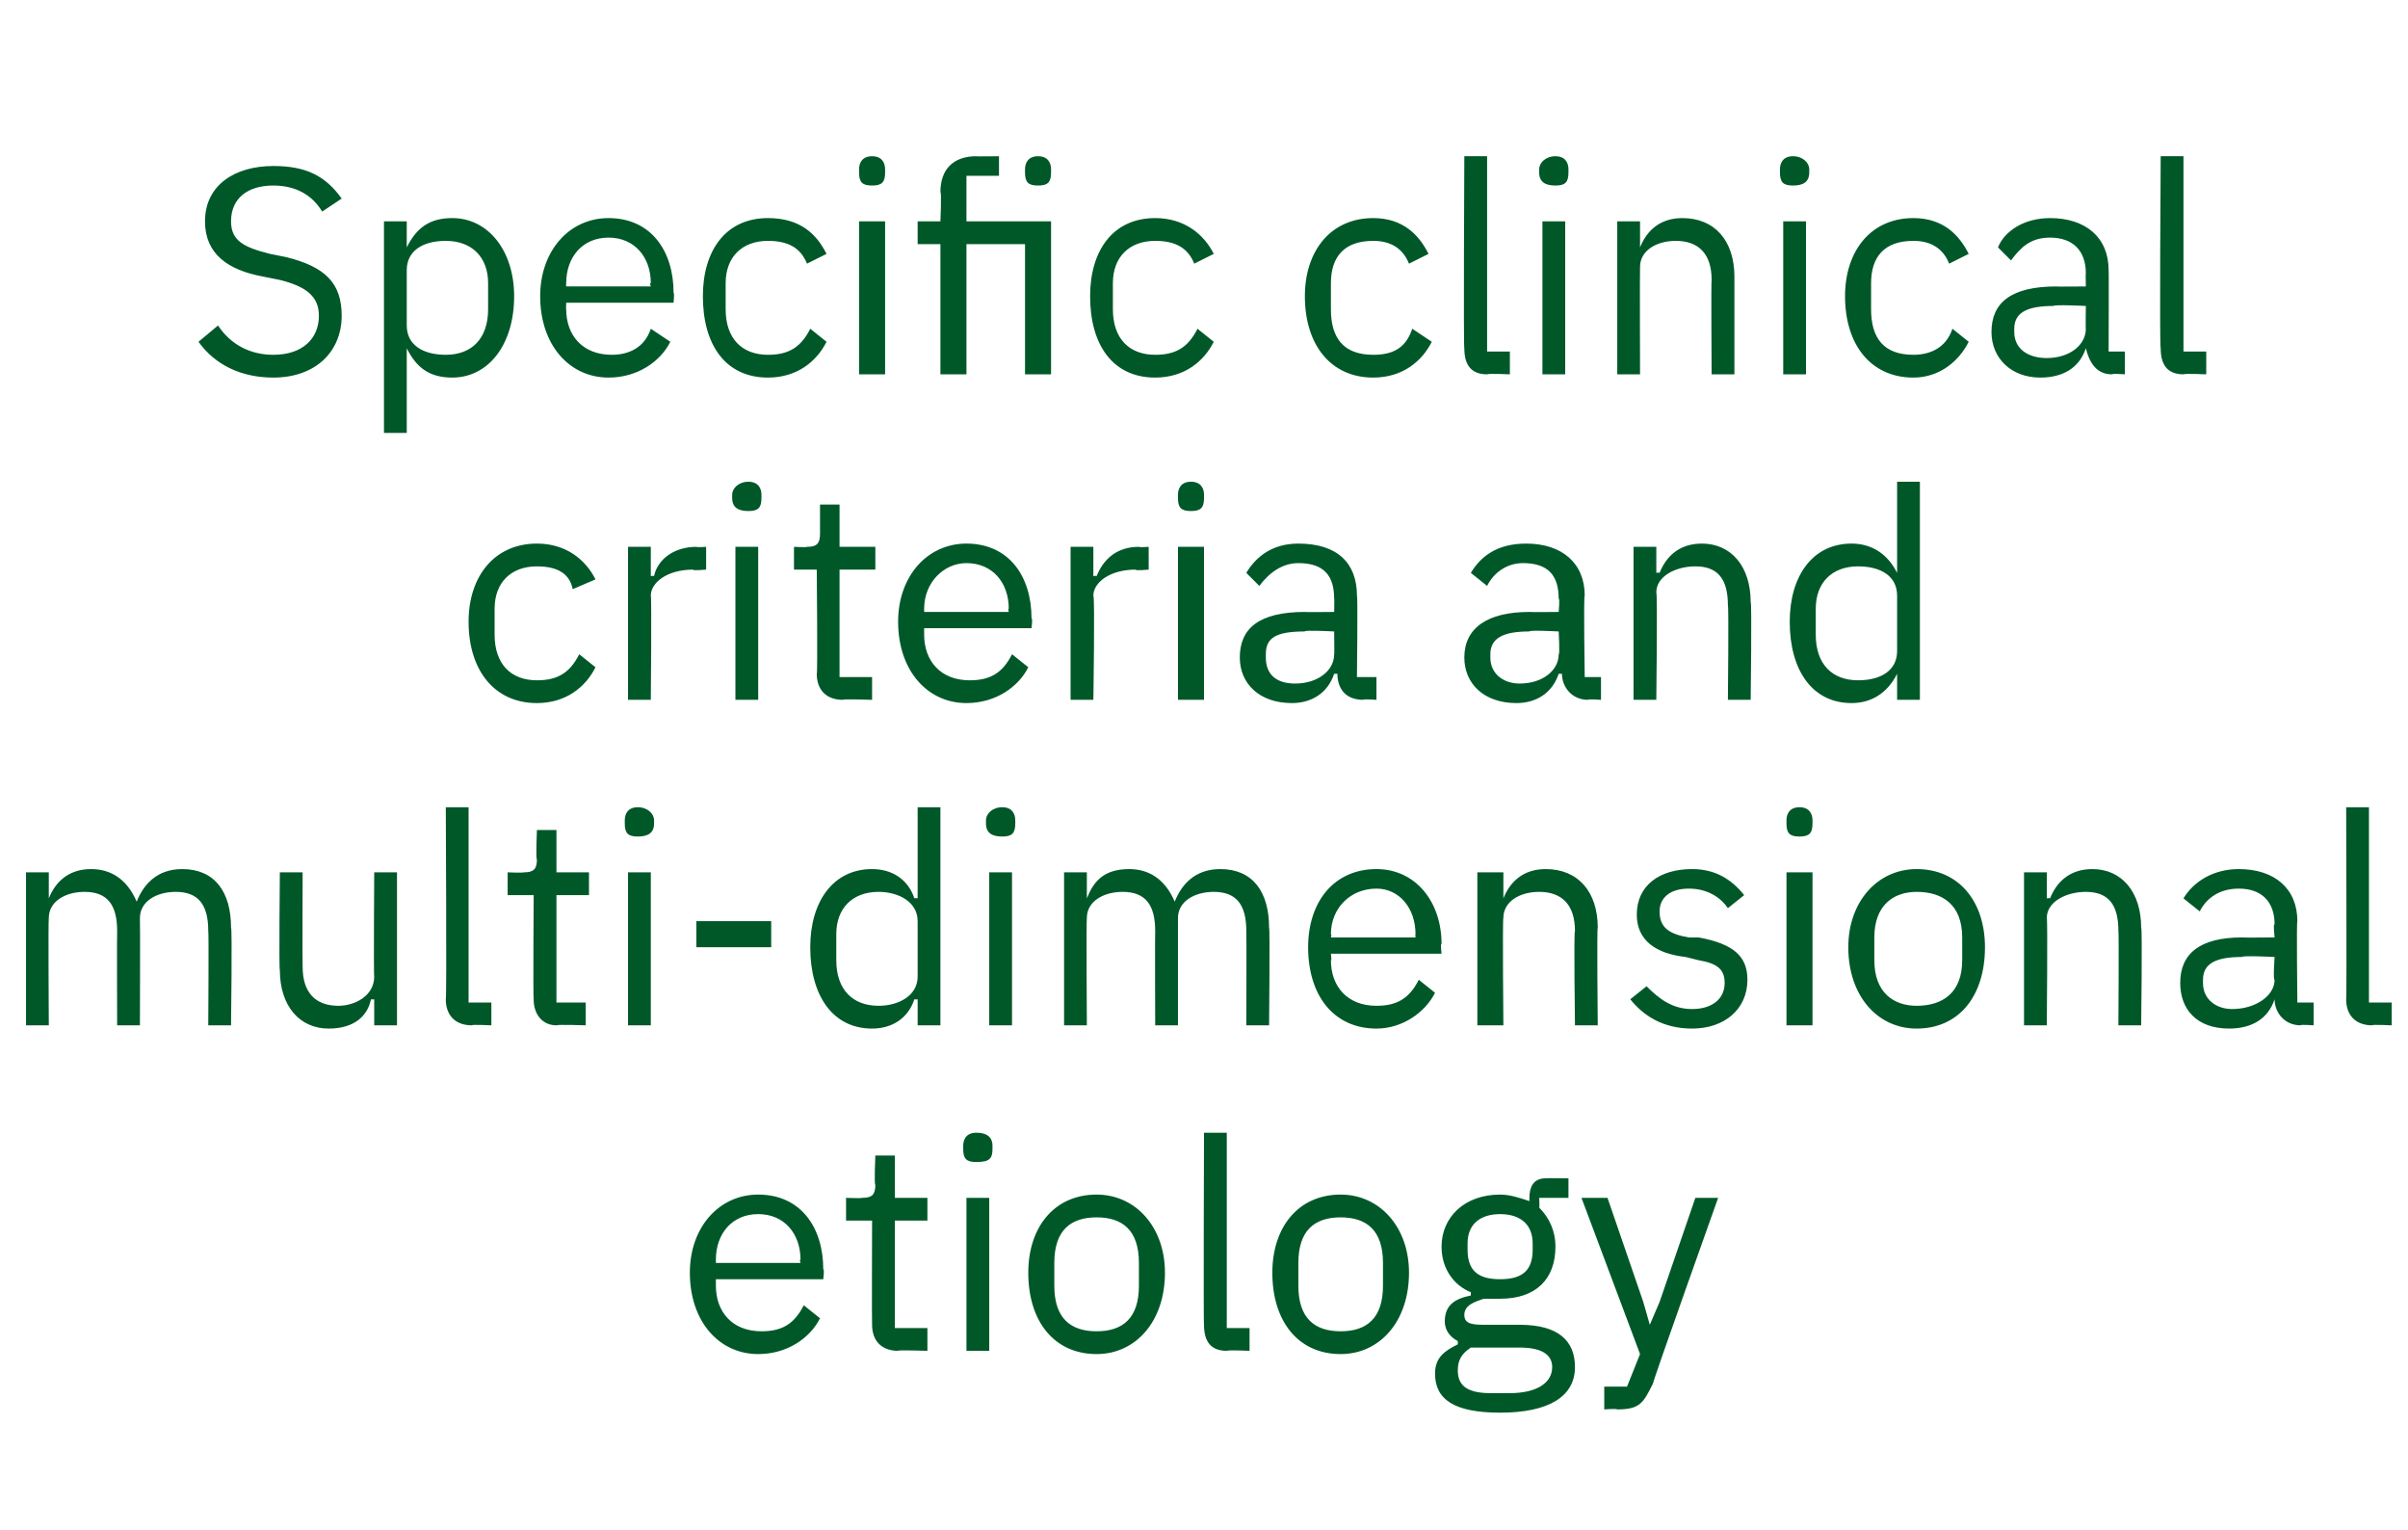 <?xml version="1.0" standalone="no"?><!DOCTYPE svg PUBLIC "-//W3C//DTD SVG 1.1//EN" "http://www.w3.org/Graphics/SVG/1.1/DTD/svg11.dtd"><svg xmlns="http://www.w3.org/2000/svg" version="1.1" width="74px" height="47px" viewBox="0 -2 74 47" style="top:-2px">  <desc>Specific clinical criteria and multi dimensional etiology</desc>  <defs/>  <g id="Polygon181471">    <path d="M 21.2 37.1 C 21.2 35.7 22.1 34.7 23.3 34.7 C 24.6 34.7 25.3 35.7 25.3 37 C 25.34 36.98 25.3 37.3 25.3 37.3 L 22 37.3 C 22 37.3 22 37.54 22 37.5 C 22 38.3 22.5 38.9 23.4 38.9 C 24 38.9 24.4 38.7 24.7 38.1 C 24.7 38.1 25.2 38.5 25.2 38.5 C 24.9 39.1 24.2 39.6 23.3 39.6 C 22.1 39.6 21.2 38.6 21.2 37.1 Z M 22 36.7 C 22 36.72 22 36.8 22 36.8 L 24.6 36.8 C 24.6 36.8 24.56 36.69 24.6 36.7 C 24.6 35.9 24.1 35.3 23.3 35.3 C 22.5 35.3 22 35.9 22 36.7 Z M 27.6 39.5 C 27.1 39.5 26.8 39.2 26.8 38.7 C 26.79 38.7 26.8 35.5 26.8 35.5 L 26 35.5 L 26 34.8 C 26 34.8 26.45 34.82 26.5 34.8 C 26.8 34.8 26.9 34.7 26.9 34.4 C 26.86 34.4 26.9 33.5 26.9 33.5 L 27.5 33.5 L 27.5 34.8 L 28.5 34.8 L 28.5 35.5 L 27.5 35.5 L 27.5 38.8 L 28.5 38.8 L 28.5 39.5 C 28.5 39.5 27.55 39.47 27.6 39.5 Z M 29.6 33.3 C 29.6 33.3 29.6 33.2 29.6 33.2 C 29.6 33 29.7 32.8 30 32.8 C 30.4 32.8 30.5 33 30.5 33.2 C 30.5 33.2 30.5 33.3 30.5 33.3 C 30.5 33.6 30.4 33.7 30 33.7 C 29.7 33.7 29.6 33.6 29.6 33.3 Z M 29.7 34.8 L 30.4 34.8 L 30.4 39.5 L 29.7 39.5 L 29.7 34.8 Z M 31.6 37.1 C 31.6 35.7 32.4 34.7 33.7 34.7 C 34.9 34.7 35.8 35.7 35.8 37.1 C 35.8 38.6 34.9 39.6 33.7 39.6 C 32.4 39.6 31.6 38.6 31.6 37.1 Z M 35 37.5 C 35 37.5 35 36.8 35 36.8 C 35 35.8 34.5 35.4 33.7 35.4 C 32.9 35.4 32.4 35.8 32.4 36.8 C 32.4 36.8 32.4 37.5 32.4 37.5 C 32.4 38.5 32.9 38.9 33.7 38.9 C 34.5 38.9 35 38.5 35 37.5 Z M 37.7 39.5 C 37.2 39.5 37 39.2 37 38.7 C 36.98 38.72 37 32.8 37 32.8 L 37.7 32.8 L 37.7 38.8 L 38.4 38.8 L 38.4 39.5 C 38.4 39.5 37.74 39.47 37.7 39.5 Z M 39.1 37.1 C 39.1 35.7 39.9 34.7 41.2 34.7 C 42.4 34.7 43.3 35.7 43.3 37.1 C 43.3 38.6 42.4 39.6 41.2 39.6 C 39.9 39.6 39.1 38.6 39.1 37.1 Z M 42.5 37.5 C 42.5 37.5 42.5 36.8 42.5 36.8 C 42.5 35.8 42 35.4 41.2 35.4 C 40.4 35.4 39.9 35.8 39.9 36.8 C 39.9 36.8 39.9 37.5 39.9 37.5 C 39.9 38.5 40.4 38.9 41.2 38.9 C 42 38.9 42.5 38.5 42.5 37.5 Z M 46.1 41.4 C 44.7 41.4 44.1 41 44.1 40.2 C 44.1 39.7 44.4 39.5 44.8 39.3 C 44.8 39.3 44.8 39.2 44.8 39.2 C 44.6 39.1 44.4 38.9 44.4 38.6 C 44.4 38.1 44.7 37.9 45.2 37.8 C 45.2 37.8 45.2 37.7 45.2 37.7 C 44.7 37.5 44.3 37 44.3 36.3 C 44.3 35.4 45 34.7 46.1 34.7 C 46.4 34.7 46.7 34.8 47 34.9 C 47 34.9 47 34.8 47 34.8 C 47 34.5 47.1 34.2 47.5 34.2 C 47.5 34.19 48.2 34.2 48.2 34.2 L 48.2 34.8 L 47.3 34.8 C 47.3 34.8 47.32 35.12 47.3 35.1 C 47.6 35.4 47.8 35.8 47.8 36.3 C 47.8 37.3 47.2 37.9 46.1 37.9 C 45.9 37.9 45.8 37.9 45.6 37.9 C 45.3 38 45 38.1 45 38.4 C 45 38.7 45.3 38.7 45.7 38.7 C 45.7 38.7 46.7 38.7 46.7 38.7 C 47.9 38.7 48.4 39.2 48.4 40 C 48.4 40.9 47.6 41.4 46.1 41.4 Z M 46.7 39.4 C 46.7 39.4 45.2 39.4 45.2 39.4 C 44.9 39.6 44.8 39.8 44.8 40.1 C 44.8 40.5 45 40.8 45.8 40.8 C 45.8 40.8 46.4 40.8 46.4 40.8 C 47.2 40.8 47.7 40.5 47.7 40 C 47.7 39.7 47.5 39.4 46.7 39.4 Z M 46.1 37.3 C 46.7 37.3 47.1 37.1 47.1 36.4 C 47.1 36.4 47.1 36.2 47.1 36.2 C 47.1 35.6 46.7 35.3 46.1 35.3 C 45.5 35.3 45.1 35.6 45.1 36.2 C 45.1 36.2 45.1 36.4 45.1 36.4 C 45.1 37.1 45.5 37.3 46.1 37.3 C 46.1 37.3 46.1 37.3 46.1 37.3 Z M 52.1 34.8 L 52.8 34.8 C 52.8 34.8 50.75 40.55 50.8 40.5 C 50.5 41.1 50.4 41.3 49.7 41.3 C 49.67 41.27 49.3 41.3 49.3 41.3 L 49.3 40.6 L 50 40.6 L 50.4 39.6 L 48.6 34.8 L 49.4 34.8 L 50.5 38 L 50.7 38.7 L 50.7 38.7 L 51 38 L 52.1 34.8 Z " stroke="none" fill="#005829"/>  </g>  <g id="Polygon181470">    <path d="M 0.8 29.5 L 0.8 24.8 L 1.5 24.8 L 1.5 25.6 C 1.5 25.6 1.52 25.58 1.5 25.6 C 1.7 25.1 2.1 24.7 2.8 24.7 C 3.4 24.7 3.9 25 4.2 25.7 C 4.2 25.7 4.2 25.7 4.2 25.7 C 4.4 25.2 4.8 24.7 5.6 24.7 C 6.6 24.7 7.1 25.4 7.1 26.5 C 7.14 26.49 7.1 29.5 7.1 29.5 L 6.4 29.5 C 6.4 29.5 6.42 26.61 6.4 26.6 C 6.4 25.8 6.1 25.4 5.4 25.4 C 4.8 25.4 4.3 25.7 4.3 26.2 C 4.31 26.24 4.3 29.5 4.3 29.5 L 3.6 29.5 C 3.6 29.5 3.59 26.61 3.6 26.6 C 3.6 25.8 3.3 25.4 2.6 25.4 C 2 25.4 1.5 25.7 1.5 26.2 C 1.48 26.24 1.5 29.5 1.5 29.5 L 0.8 29.5 Z M 11.5 28.7 C 11.5 28.7 11.44 28.71 11.4 28.7 C 11.3 29.2 10.9 29.6 10.1 29.6 C 9.2 29.6 8.6 28.9 8.6 27.8 C 8.57 27.8 8.6 24.8 8.6 24.8 L 9.3 24.8 C 9.3 24.8 9.29 27.68 9.3 27.7 C 9.3 28.5 9.7 28.9 10.4 28.9 C 10.9 28.9 11.5 28.6 11.5 28 C 11.48 28.04 11.5 24.8 11.5 24.8 L 12.2 24.8 L 12.2 29.5 L 11.5 29.5 L 11.5 28.7 Z M 14.5 29.5 C 14 29.5 13.7 29.2 13.7 28.7 C 13.73 28.72 13.7 22.8 13.7 22.8 L 14.4 22.8 L 14.4 28.8 L 15.1 28.8 L 15.1 29.5 C 15.1 29.5 14.49 29.47 14.5 29.5 Z M 17.1 29.5 C 16.7 29.5 16.4 29.2 16.4 28.7 C 16.38 28.7 16.4 25.5 16.4 25.5 L 15.6 25.5 L 15.6 24.8 C 15.6 24.8 16.05 24.82 16.1 24.8 C 16.4 24.8 16.5 24.7 16.5 24.4 C 16.46 24.4 16.5 23.5 16.5 23.5 L 17.1 23.5 L 17.1 24.8 L 18.1 24.8 L 18.1 25.5 L 17.1 25.5 L 17.1 28.8 L 18 28.8 L 18 29.5 C 18 29.5 17.15 29.47 17.1 29.5 Z M 19.2 23.3 C 19.2 23.3 19.2 23.2 19.2 23.2 C 19.2 23 19.3 22.8 19.6 22.8 C 19.9 22.8 20.1 23 20.1 23.2 C 20.1 23.2 20.1 23.3 20.1 23.3 C 20.1 23.6 19.9 23.7 19.6 23.7 C 19.3 23.7 19.2 23.6 19.2 23.3 Z M 19.3 24.8 L 20 24.8 L 20 29.5 L 19.3 29.5 L 19.3 24.8 Z M 21.4 27.1 L 21.4 26.3 L 23.7 26.3 L 23.7 27.1 L 21.4 27.1 Z M 28.2 28.7 C 28.2 28.7 28.13 28.71 28.1 28.7 C 27.9 29.3 27.4 29.6 26.8 29.6 C 25.6 29.6 24.9 28.6 24.9 27.1 C 24.9 25.7 25.6 24.7 26.8 24.7 C 27.4 24.7 27.9 25 28.1 25.6 C 28.13 25.58 28.2 25.6 28.2 25.6 L 28.2 22.8 L 28.9 22.8 L 28.9 29.5 L 28.2 29.5 L 28.2 28.7 Z M 28.2 28 C 28.2 28 28.2 26.3 28.2 26.3 C 28.2 25.7 27.6 25.4 27 25.4 C 26.2 25.4 25.7 25.9 25.7 26.7 C 25.7 26.7 25.7 27.5 25.7 27.5 C 25.7 28.4 26.2 28.9 27 28.9 C 27.6 28.9 28.2 28.6 28.2 28 Z M 30.3 23.3 C 30.3 23.3 30.3 23.2 30.3 23.2 C 30.3 23 30.5 22.8 30.8 22.8 C 31.1 22.8 31.2 23 31.2 23.2 C 31.2 23.2 31.2 23.3 31.2 23.3 C 31.2 23.6 31.1 23.7 30.8 23.7 C 30.5 23.7 30.3 23.6 30.3 23.3 Z M 30.4 24.8 L 31.1 24.8 L 31.1 29.5 L 30.4 29.5 L 30.4 24.8 Z M 32.7 29.5 L 32.7 24.8 L 33.4 24.8 L 33.4 25.6 C 33.4 25.6 33.41 25.58 33.4 25.6 C 33.6 25.1 33.9 24.7 34.7 24.7 C 35.3 24.7 35.8 25 36.1 25.7 C 36.1 25.7 36.1 25.7 36.1 25.7 C 36.3 25.2 36.7 24.7 37.5 24.7 C 38.5 24.7 39 25.4 39 26.5 C 39.03 26.49 39 29.5 39 29.5 L 38.3 29.5 C 38.3 29.5 38.31 26.61 38.3 26.6 C 38.3 25.8 38 25.4 37.3 25.4 C 36.7 25.4 36.2 25.7 36.2 26.2 C 36.2 26.24 36.2 29.5 36.2 29.5 L 35.5 29.5 C 35.5 29.5 35.49 26.61 35.5 26.6 C 35.5 25.8 35.2 25.4 34.5 25.4 C 33.9 25.4 33.4 25.7 33.4 26.2 C 33.38 26.24 33.4 29.5 33.4 29.5 L 32.7 29.5 Z M 40.2 27.1 C 40.2 25.7 41 24.7 42.3 24.7 C 43.5 24.7 44.3 25.7 44.3 27 C 44.26 26.98 44.3 27.3 44.3 27.3 L 40.9 27.3 C 40.9 27.3 40.93 27.54 40.9 27.5 C 40.9 28.3 41.4 28.9 42.3 28.9 C 42.9 28.9 43.3 28.7 43.6 28.1 C 43.6 28.1 44.1 28.5 44.1 28.5 C 43.8 29.1 43.1 29.6 42.3 29.6 C 41 29.6 40.2 28.6 40.2 27.1 Z M 40.9 26.7 C 40.93 26.72 40.9 26.8 40.9 26.8 L 43.5 26.8 C 43.5 26.8 43.49 26.69 43.5 26.7 C 43.5 25.9 43 25.3 42.3 25.3 C 41.5 25.3 40.9 25.9 40.9 26.7 Z M 45.4 29.5 L 45.4 24.8 L 46.2 24.8 L 46.2 25.6 C 46.2 25.6 46.2 25.58 46.2 25.6 C 46.4 25.1 46.8 24.7 47.5 24.7 C 48.5 24.7 49.1 25.4 49.1 26.5 C 49.07 26.49 49.1 29.5 49.1 29.5 L 48.4 29.5 C 48.4 29.5 48.36 26.61 48.4 26.6 C 48.4 25.8 48 25.4 47.3 25.4 C 46.7 25.4 46.2 25.7 46.2 26.2 C 46.17 26.24 46.2 29.5 46.2 29.5 L 45.4 29.5 Z M 50.1 28.7 C 50.1 28.7 50.6 28.3 50.6 28.3 C 51 28.7 51.4 29 52 29 C 52.6 29 53 28.7 53 28.2 C 53 27.8 52.8 27.6 52.2 27.5 C 52.2 27.5 51.8 27.4 51.8 27.4 C 50.9 27.3 50.3 26.9 50.3 26.1 C 50.3 25.2 51 24.7 52 24.7 C 52.7 24.7 53.2 25 53.6 25.5 C 53.6 25.5 53.1 25.9 53.1 25.9 C 52.9 25.6 52.5 25.3 51.9 25.3 C 51.3 25.3 51 25.6 51 26 C 51 26.5 51.3 26.7 51.9 26.8 C 51.9 26.8 52.2 26.8 52.2 26.8 C 53.3 27 53.7 27.4 53.7 28.1 C 53.7 29 53 29.6 52 29.6 C 51.1 29.6 50.5 29.2 50.1 28.7 Z M 54.9 23.3 C 54.9 23.3 54.9 23.2 54.9 23.2 C 54.9 23 55 22.8 55.3 22.8 C 55.6 22.8 55.7 23 55.7 23.2 C 55.7 23.2 55.7 23.3 55.7 23.3 C 55.7 23.6 55.6 23.7 55.3 23.7 C 55 23.7 54.9 23.6 54.9 23.3 Z M 54.9 24.8 L 55.7 24.8 L 55.7 29.5 L 54.9 29.5 L 54.9 24.8 Z M 56.8 27.1 C 56.8 25.7 57.7 24.7 58.9 24.7 C 60.2 24.7 61 25.7 61 27.1 C 61 28.6 60.2 29.6 58.9 29.6 C 57.7 29.6 56.8 28.6 56.8 27.1 Z M 60.3 27.5 C 60.3 27.5 60.3 26.8 60.3 26.8 C 60.3 25.8 59.7 25.4 58.9 25.4 C 58.2 25.4 57.6 25.8 57.6 26.8 C 57.6 26.8 57.6 27.5 57.6 27.5 C 57.6 28.5 58.2 28.9 58.9 28.9 C 59.7 28.9 60.3 28.5 60.3 27.5 Z M 62.2 29.5 L 62.2 24.8 L 62.9 24.8 L 62.9 25.6 C 62.9 25.6 62.97 25.58 63 25.6 C 63.2 25.1 63.6 24.7 64.3 24.7 C 65.2 24.7 65.8 25.4 65.8 26.5 C 65.84 26.49 65.8 29.5 65.8 29.5 L 65.1 29.5 C 65.1 29.5 65.12 26.61 65.1 26.6 C 65.1 25.8 64.8 25.4 64.1 25.4 C 63.5 25.4 62.9 25.7 62.9 26.2 C 62.93 26.24 62.9 29.5 62.9 29.5 L 62.2 29.5 Z M 70.7 29.5 C 70.2 29.5 69.9 29.1 69.9 28.7 C 69.9 28.7 69.9 28.7 69.9 28.7 C 69.7 29.3 69.2 29.6 68.5 29.6 C 67.5 29.6 67 29 67 28.2 C 67 27.3 67.6 26.8 68.9 26.8 C 68.93 26.81 69.9 26.8 69.9 26.8 C 69.9 26.8 69.85 26.35 69.9 26.4 C 69.9 25.7 69.5 25.3 68.8 25.3 C 68.2 25.3 67.8 25.6 67.6 26 C 67.6 26 67.1 25.6 67.1 25.6 C 67.4 25.1 68 24.7 68.8 24.7 C 69.9 24.7 70.6 25.3 70.6 26.3 C 70.57 26.28 70.6 28.8 70.6 28.8 L 71.1 28.8 L 71.1 29.5 C 71.1 29.5 70.7 29.47 70.7 29.5 Z M 69.9 28.1 C 69.85 28.12 69.9 27.4 69.9 27.4 C 69.9 27.4 68.9 27.35 68.9 27.4 C 68.1 27.4 67.7 27.6 67.7 28.1 C 67.7 28.1 67.7 28.2 67.7 28.2 C 67.7 28.7 68.1 29 68.6 29 C 69.3 29 69.9 28.6 69.9 28.1 Z M 72.9 29.5 C 72.4 29.5 72.1 29.2 72.1 28.7 C 72.12 28.72 72.1 22.8 72.1 22.8 L 72.8 22.8 L 72.8 28.8 L 73.5 28.8 L 73.5 29.5 C 73.5 29.5 72.89 29.47 72.9 29.5 Z " stroke="none" fill="#005829"/>  </g>  <g id="Polygon181469">    <path d="M 14.4 17.1 C 14.4 15.7 15.2 14.7 16.5 14.7 C 17.4 14.7 18 15.2 18.3 15.8 C 18.3 15.8 17.6 16.1 17.6 16.1 C 17.5 15.6 17.1 15.4 16.5 15.4 C 15.7 15.4 15.2 15.9 15.2 16.7 C 15.2 16.7 15.2 17.5 15.2 17.5 C 15.2 18.4 15.7 18.9 16.5 18.9 C 17.1 18.9 17.5 18.7 17.8 18.1 C 17.8 18.1 18.3 18.5 18.3 18.5 C 18 19.1 17.4 19.6 16.5 19.6 C 15.2 19.6 14.4 18.6 14.4 17.1 Z M 19.3 19.5 L 19.3 14.8 L 20 14.8 L 20 15.7 C 20 15.7 20.08 15.68 20.1 15.7 C 20.2 15.2 20.7 14.8 21.4 14.8 C 21.42 14.82 21.7 14.8 21.7 14.8 L 21.7 15.5 C 21.7 15.5 21.27 15.54 21.3 15.5 C 20.5 15.5 20 15.9 20 16.3 C 20.03 16.32 20 19.5 20 19.5 L 19.3 19.5 Z M 22.5 13.3 C 22.5 13.3 22.5 13.2 22.5 13.2 C 22.5 13 22.7 12.8 23 12.8 C 23.3 12.8 23.4 13 23.4 13.2 C 23.4 13.2 23.4 13.3 23.4 13.3 C 23.4 13.6 23.3 13.7 23 13.7 C 22.7 13.7 22.5 13.6 22.5 13.3 Z M 22.6 14.8 L 23.3 14.8 L 23.3 19.5 L 22.6 19.5 L 22.6 14.8 Z M 25.9 19.5 C 25.4 19.5 25.1 19.2 25.1 18.7 C 25.13 18.7 25.1 15.5 25.1 15.5 L 24.4 15.5 L 24.4 14.8 C 24.4 14.8 24.79 14.82 24.8 14.8 C 25.1 14.8 25.2 14.7 25.2 14.4 C 25.2 14.4 25.2 13.5 25.2 13.5 L 25.8 13.5 L 25.8 14.8 L 26.9 14.8 L 26.9 15.5 L 25.8 15.5 L 25.8 18.8 L 26.8 18.8 L 26.8 19.5 C 26.8 19.5 25.89 19.47 25.9 19.5 Z M 27.6 17.1 C 27.6 15.7 28.5 14.7 29.7 14.7 C 31 14.7 31.7 15.7 31.7 17 C 31.74 16.98 31.7 17.3 31.7 17.3 L 28.4 17.3 C 28.4 17.3 28.4 17.54 28.4 17.5 C 28.4 18.3 28.9 18.9 29.8 18.9 C 30.4 18.9 30.8 18.7 31.1 18.1 C 31.1 18.1 31.6 18.5 31.6 18.5 C 31.3 19.1 30.6 19.6 29.7 19.6 C 28.5 19.6 27.6 18.6 27.6 17.1 Z M 28.4 16.7 C 28.4 16.72 28.4 16.8 28.4 16.8 L 31 16.8 C 31 16.8 30.97 16.69 31 16.7 C 31 15.9 30.5 15.3 29.7 15.3 C 29 15.3 28.4 15.9 28.4 16.7 Z M 32.9 19.5 L 32.9 14.8 L 33.6 14.8 L 33.6 15.7 C 33.6 15.7 33.69 15.68 33.7 15.7 C 33.9 15.2 34.3 14.8 35 14.8 C 35.03 14.82 35.3 14.8 35.3 14.8 L 35.3 15.5 C 35.3 15.5 34.89 15.54 34.9 15.5 C 34.1 15.5 33.6 15.9 33.6 16.3 C 33.65 16.32 33.6 19.5 33.6 19.5 L 32.9 19.5 Z M 36.2 13.3 C 36.2 13.3 36.2 13.2 36.2 13.2 C 36.2 13 36.3 12.8 36.6 12.8 C 36.9 12.8 37 13 37 13.2 C 37 13.2 37 13.3 37 13.3 C 37 13.6 36.9 13.7 36.6 13.7 C 36.3 13.7 36.2 13.6 36.2 13.3 Z M 36.2 14.8 L 37 14.8 L 37 19.5 L 36.2 19.5 L 36.2 14.8 Z M 41.9 19.5 C 41.3 19.5 41.1 19.1 41.1 18.7 C 41.1 18.7 41 18.7 41 18.7 C 40.8 19.3 40.3 19.6 39.7 19.6 C 38.7 19.6 38.1 19 38.1 18.2 C 38.1 17.3 38.7 16.8 40.1 16.8 C 40.09 16.81 41 16.8 41 16.8 C 41 16.8 41.01 16.35 41 16.4 C 41 15.7 40.7 15.3 39.9 15.3 C 39.4 15.3 39 15.6 38.7 16 C 38.7 16 38.3 15.6 38.3 15.6 C 38.6 15.1 39.1 14.7 39.9 14.7 C 41.1 14.7 41.7 15.3 41.7 16.3 C 41.73 16.28 41.7 18.8 41.7 18.8 L 42.3 18.8 L 42.3 19.5 C 42.3 19.5 41.86 19.47 41.9 19.5 Z M 41 18.1 C 41.01 18.12 41 17.4 41 17.4 C 41 17.4 40.06 17.35 40.1 17.4 C 39.2 17.4 38.9 17.6 38.9 18.1 C 38.9 18.1 38.9 18.2 38.9 18.2 C 38.9 18.7 39.2 19 39.8 19 C 40.5 19 41 18.6 41 18.1 Z M 48.8 19.5 C 48.3 19.5 48 19.1 48 18.7 C 48 18.7 47.9 18.7 47.9 18.7 C 47.7 19.3 47.2 19.6 46.6 19.6 C 45.6 19.6 45 19 45 18.2 C 45 17.3 45.7 16.8 47 16.8 C 47.02 16.81 47.9 16.8 47.9 16.8 C 47.9 16.8 47.94 16.35 47.9 16.4 C 47.9 15.7 47.6 15.3 46.8 15.3 C 46.3 15.3 45.9 15.6 45.7 16 C 45.7 16 45.2 15.6 45.2 15.6 C 45.5 15.1 46 14.7 46.9 14.7 C 48 14.7 48.7 15.3 48.7 16.3 C 48.66 16.28 48.7 18.8 48.7 18.8 L 49.2 18.8 L 49.2 19.5 C 49.2 19.5 48.79 19.47 48.8 19.5 Z M 47.9 18.1 C 47.94 18.12 47.9 17.4 47.9 17.4 C 47.9 17.4 46.99 17.35 47 17.4 C 46.2 17.4 45.8 17.6 45.8 18.1 C 45.8 18.1 45.8 18.2 45.8 18.2 C 45.8 18.7 46.2 19 46.7 19 C 47.4 19 47.9 18.6 47.9 18.1 Z M 50.2 19.5 L 50.2 14.8 L 50.9 14.8 L 50.9 15.6 C 50.9 15.6 50.97 15.58 51 15.6 C 51.2 15.1 51.6 14.7 52.3 14.7 C 53.2 14.7 53.8 15.4 53.8 16.5 C 53.84 16.49 53.8 19.5 53.8 19.5 L 53.1 19.5 C 53.1 19.5 53.13 16.61 53.1 16.6 C 53.1 15.8 52.8 15.4 52.1 15.4 C 51.5 15.4 50.9 15.7 50.9 16.2 C 50.94 16.24 50.9 19.5 50.9 19.5 L 50.2 19.5 Z M 58.3 18.7 C 58.3 18.7 58.26 18.71 58.3 18.7 C 58 19.3 57.5 19.6 56.9 19.6 C 55.7 19.6 55 18.6 55 17.1 C 55 15.7 55.7 14.7 56.9 14.7 C 57.5 14.7 58 15 58.3 15.6 C 58.26 15.58 58.3 15.6 58.3 15.6 L 58.3 12.8 L 59 12.8 L 59 19.5 L 58.3 19.5 L 58.3 18.7 Z M 58.3 18 C 58.3 18 58.3 16.3 58.3 16.3 C 58.3 15.7 57.8 15.4 57.1 15.4 C 56.3 15.4 55.8 15.9 55.8 16.7 C 55.8 16.7 55.8 17.5 55.8 17.5 C 55.8 18.4 56.3 18.9 57.1 18.9 C 57.8 18.9 58.3 18.6 58.3 18 Z " stroke="none" fill="#005829"/>  </g>  <g id="Polygon181468">    <path d="M 6.1 8.5 C 6.1 8.5 6.7 8 6.7 8 C 7.1 8.6 7.7 8.9 8.4 8.9 C 9.3 8.9 9.8 8.4 9.8 7.7 C 9.8 7.1 9.4 6.8 8.6 6.6 C 8.6 6.6 8.1 6.5 8.1 6.5 C 7 6.3 6.3 5.8 6.3 4.8 C 6.3 3.7 7.2 3.1 8.4 3.1 C 9.4 3.1 10 3.4 10.5 4.1 C 10.5 4.1 9.9 4.5 9.9 4.5 C 9.6 4 9.1 3.7 8.4 3.7 C 7.6 3.7 7.1 4.1 7.1 4.8 C 7.1 5.4 7.5 5.6 8.3 5.8 C 8.3 5.8 8.8 5.9 8.8 5.9 C 10 6.2 10.5 6.7 10.5 7.7 C 10.5 8.8 9.7 9.6 8.4 9.6 C 7.4 9.6 6.6 9.2 6.1 8.5 Z M 11.8 4.8 L 12.5 4.8 L 12.5 5.6 C 12.5 5.6 12.51 5.58 12.5 5.6 C 12.8 5 13.2 4.7 13.9 4.7 C 15 4.7 15.8 5.7 15.8 7.1 C 15.8 8.6 15 9.6 13.9 9.6 C 13.2 9.6 12.8 9.3 12.5 8.7 C 12.51 8.71 12.5 8.7 12.5 8.7 L 12.5 11.3 L 11.8 11.3 L 11.8 4.8 Z M 15 7.5 C 15 7.5 15 6.7 15 6.7 C 15 5.9 14.5 5.4 13.7 5.4 C 13 5.4 12.5 5.7 12.5 6.3 C 12.5 6.3 12.5 8 12.5 8 C 12.5 8.6 13 8.9 13.7 8.9 C 14.5 8.9 15 8.4 15 7.5 Z M 16.6 7.1 C 16.6 5.7 17.5 4.7 18.7 4.7 C 20 4.7 20.7 5.7 20.7 7 C 20.73 6.98 20.7 7.3 20.7 7.3 L 17.4 7.3 C 17.4 7.3 17.39 7.54 17.4 7.5 C 17.4 8.3 17.9 8.9 18.8 8.9 C 19.3 8.9 19.8 8.7 20 8.1 C 20 8.1 20.6 8.5 20.6 8.5 C 20.3 9.1 19.6 9.6 18.7 9.6 C 17.5 9.6 16.6 8.6 16.6 7.1 Z M 17.4 6.7 C 17.39 6.72 17.4 6.8 17.4 6.8 L 20 6.8 C 20 6.8 19.95 6.69 20 6.7 C 20 5.9 19.5 5.3 18.7 5.3 C 17.9 5.3 17.4 5.9 17.4 6.7 Z M 21.6 7.1 C 21.6 5.7 22.3 4.7 23.6 4.7 C 24.6 4.7 25.1 5.2 25.4 5.8 C 25.4 5.8 24.8 6.1 24.8 6.1 C 24.6 5.6 24.2 5.4 23.6 5.4 C 22.8 5.4 22.3 5.9 22.3 6.7 C 22.3 6.7 22.3 7.5 22.3 7.5 C 22.3 8.4 22.8 8.9 23.6 8.9 C 24.2 8.9 24.6 8.7 24.9 8.1 C 24.9 8.1 25.4 8.5 25.4 8.5 C 25.1 9.1 24.5 9.6 23.6 9.6 C 22.3 9.6 21.6 8.6 21.6 7.1 Z M 26.4 3.3 C 26.4 3.3 26.4 3.2 26.4 3.2 C 26.4 3 26.5 2.8 26.8 2.8 C 27.1 2.8 27.2 3 27.2 3.2 C 27.2 3.2 27.2 3.3 27.2 3.3 C 27.2 3.6 27.1 3.7 26.8 3.7 C 26.5 3.7 26.4 3.6 26.4 3.3 Z M 26.4 4.8 L 27.2 4.8 L 27.2 9.5 L 26.4 9.5 L 26.4 4.8 Z M 28.9 5.5 L 28.2 5.5 L 28.2 4.8 L 28.9 4.8 C 28.9 4.8 28.94 3.89 28.9 3.9 C 28.9 3.2 29.3 2.8 30 2.8 C 29.96 2.81 30.7 2.8 30.7 2.8 L 30.7 3.4 L 29.7 3.4 L 29.7 4.8 L 32.3 4.8 L 32.3 9.5 L 31.5 9.5 L 31.5 5.5 L 29.7 5.5 L 29.7 9.5 L 28.9 9.5 L 28.9 5.5 Z M 31.5 3.3 C 31.5 3.3 31.5 3.2 31.5 3.2 C 31.5 3 31.6 2.8 31.9 2.8 C 32.2 2.8 32.3 3 32.3 3.2 C 32.3 3.2 32.3 3.3 32.3 3.3 C 32.3 3.6 32.2 3.7 31.9 3.7 C 31.6 3.7 31.5 3.6 31.5 3.3 Z M 33.5 7.1 C 33.5 5.7 34.2 4.7 35.5 4.7 C 36.4 4.7 37 5.2 37.3 5.8 C 37.3 5.8 36.7 6.1 36.7 6.1 C 36.5 5.6 36.1 5.4 35.5 5.4 C 34.7 5.4 34.2 5.9 34.2 6.7 C 34.2 6.7 34.2 7.5 34.2 7.5 C 34.2 8.4 34.7 8.9 35.5 8.9 C 36.1 8.9 36.5 8.7 36.8 8.1 C 36.8 8.1 37.3 8.5 37.3 8.5 C 37 9.1 36.4 9.6 35.5 9.6 C 34.2 9.6 33.5 8.6 33.5 7.1 Z M 40.1 7.1 C 40.1 5.7 40.9 4.7 42.2 4.7 C 43.1 4.7 43.6 5.2 43.9 5.8 C 43.9 5.8 43.3 6.1 43.3 6.1 C 43.1 5.6 42.7 5.4 42.2 5.4 C 41.3 5.4 40.9 5.9 40.9 6.7 C 40.9 6.7 40.9 7.5 40.9 7.5 C 40.9 8.4 41.3 8.9 42.2 8.9 C 42.8 8.9 43.2 8.7 43.4 8.1 C 43.4 8.1 44 8.5 44 8.5 C 43.7 9.1 43.1 9.6 42.2 9.6 C 40.9 9.6 40.1 8.6 40.1 7.1 Z M 45.7 9.5 C 45.2 9.5 45 9.2 45 8.7 C 44.97 8.72 45 2.8 45 2.8 L 45.7 2.8 L 45.7 8.8 L 46.4 8.8 L 46.4 9.5 C 46.4 9.5 45.74 9.47 45.7 9.5 Z M 47.3 3.3 C 47.3 3.3 47.3 3.2 47.3 3.2 C 47.3 3 47.5 2.8 47.8 2.8 C 48.1 2.8 48.2 3 48.2 3.2 C 48.2 3.2 48.2 3.3 48.2 3.3 C 48.2 3.6 48.1 3.7 47.8 3.7 C 47.5 3.7 47.3 3.6 47.3 3.3 Z M 47.4 4.8 L 48.1 4.8 L 48.1 9.5 L 47.4 9.5 L 47.4 4.8 Z M 49.7 9.5 L 49.7 4.8 L 50.4 4.8 L 50.4 5.6 C 50.4 5.6 50.42 5.58 50.4 5.6 C 50.6 5.1 51 4.7 51.7 4.7 C 52.7 4.7 53.3 5.4 53.3 6.5 C 53.3 6.49 53.3 9.5 53.3 9.5 L 52.6 9.5 C 52.6 9.5 52.58 6.61 52.6 6.6 C 52.6 5.8 52.2 5.4 51.5 5.4 C 50.9 5.4 50.4 5.7 50.4 6.2 C 50.39 6.24 50.4 9.5 50.4 9.5 L 49.7 9.5 Z M 54.7 3.3 C 54.7 3.3 54.7 3.2 54.7 3.2 C 54.7 3 54.8 2.8 55.1 2.8 C 55.4 2.8 55.6 3 55.6 3.2 C 55.6 3.2 55.6 3.3 55.6 3.3 C 55.6 3.6 55.4 3.7 55.1 3.7 C 54.8 3.7 54.7 3.6 54.7 3.3 Z M 54.8 4.8 L 55.5 4.8 L 55.5 9.5 L 54.8 9.5 L 54.8 4.8 Z M 56.7 7.1 C 56.7 5.7 57.5 4.7 58.8 4.7 C 59.7 4.7 60.2 5.2 60.5 5.8 C 60.5 5.8 59.9 6.1 59.9 6.1 C 59.7 5.6 59.3 5.4 58.8 5.4 C 57.9 5.4 57.5 5.9 57.5 6.7 C 57.5 6.7 57.5 7.5 57.5 7.5 C 57.5 8.4 57.9 8.9 58.8 8.9 C 59.3 8.9 59.8 8.7 60 8.1 C 60 8.1 60.5 8.5 60.5 8.5 C 60.2 9.1 59.6 9.6 58.8 9.6 C 57.5 9.6 56.7 8.6 56.7 7.1 Z M 64.9 9.5 C 64.4 9.5 64.2 9.1 64.1 8.7 C 64.1 8.7 64.1 8.7 64.1 8.7 C 63.9 9.3 63.4 9.6 62.7 9.6 C 61.8 9.6 61.2 9 61.2 8.2 C 61.2 7.3 61.8 6.8 63.2 6.8 C 63.17 6.81 64.1 6.8 64.1 6.8 C 64.1 6.8 64.09 6.35 64.1 6.4 C 64.1 5.7 63.7 5.3 63 5.3 C 62.4 5.3 62.1 5.6 61.8 6 C 61.8 6 61.4 5.6 61.4 5.6 C 61.6 5.1 62.2 4.7 63 4.7 C 64.1 4.7 64.8 5.3 64.8 6.3 C 64.81 6.28 64.8 8.8 64.8 8.8 L 65.3 8.8 L 65.3 9.5 C 65.3 9.5 64.93 9.47 64.9 9.5 Z M 64.1 8.1 C 64.09 8.12 64.1 7.4 64.1 7.4 C 64.1 7.4 63.13 7.35 63.1 7.4 C 62.3 7.4 61.9 7.6 61.9 8.1 C 61.9 8.1 61.9 8.2 61.9 8.2 C 61.9 8.7 62.3 9 62.9 9 C 63.6 9 64.1 8.6 64.1 8.1 Z M 67.1 9.5 C 66.6 9.5 66.4 9.2 66.4 8.7 C 66.36 8.72 66.4 2.8 66.4 2.8 L 67.1 2.8 L 67.1 8.8 L 67.8 8.8 L 67.8 9.5 C 67.8 9.5 67.13 9.47 67.1 9.5 Z " stroke="none" fill="#005829"/>  </g></svg>